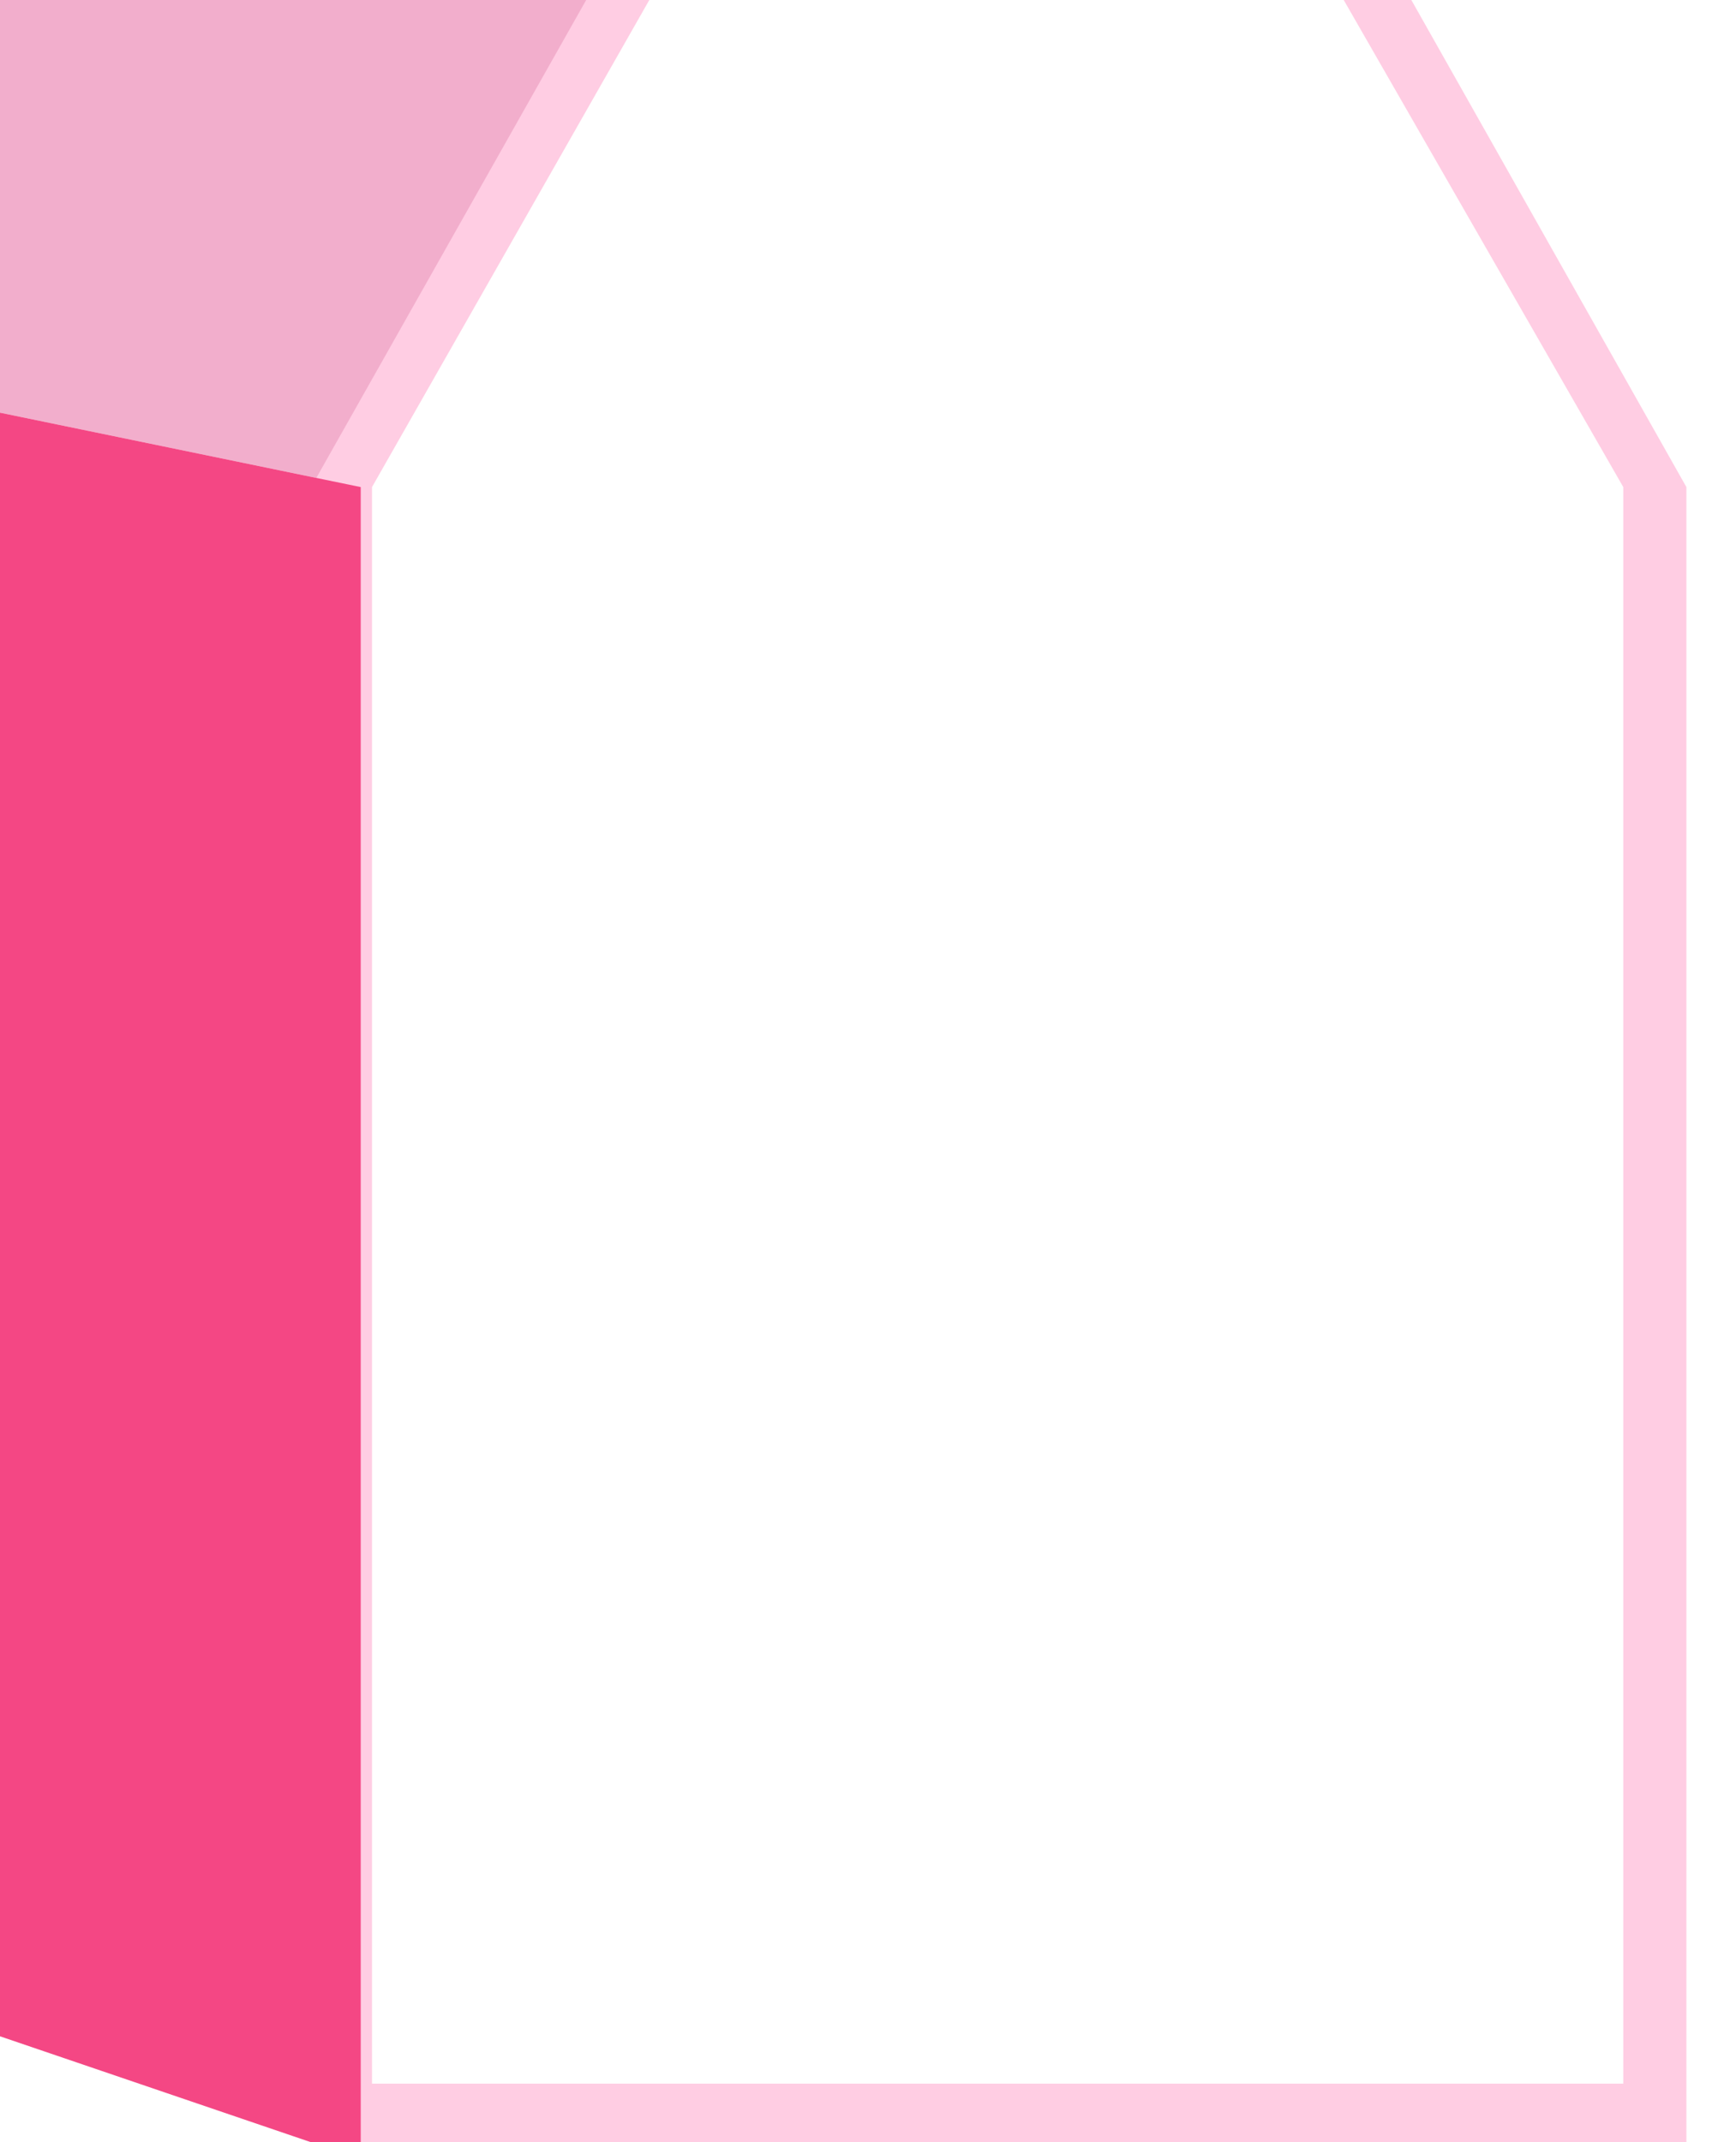 <?xml version="1.0" encoding="UTF-8"?> <svg xmlns="http://www.w3.org/2000/svg" width="385" height="475" viewBox="0 0 385 475" fill="none"><path d="M141 0H0V91.5L80 108L141 0Z" fill="#F2AECC"></path><g filter="url(#filter0_d_1985_3)"><path d="M324 0H309L371 108V462H93.5V108L155 0H141L80 108V475H385V108L324 0Z" fill="#FFCDE3"></path></g><path d="M80 108L0 91.5V451.5L69 475H80V108Z" fill="#F44784"></path><defs><filter id="filter0_d_1985_3" x="69" y="0" width="316" height="475" filterUnits="userSpaceOnUse" color-interpolation-filters="sRGB"><feFlood flood-opacity="0" result="BackgroundImageFix"></feFlood><feColorMatrix in="SourceAlpha" type="matrix" values="0 0 0 0 0 0 0 0 0 0 0 0 0 0 0 0 0 0 127 0" result="hardAlpha"></feColorMatrix><feOffset dx="-11"></feOffset><feComposite in2="hardAlpha" operator="out"></feComposite><feColorMatrix type="matrix" values="0 0 0 0 0.949 0 0 0 0 0.682 0 0 0 0 0.8 0 0 0 1 0"></feColorMatrix><feBlend mode="normal" in2="BackgroundImageFix" result="effect1_dropShadow_1985_3"></feBlend><feBlend mode="normal" in="SourceGraphic" in2="effect1_dropShadow_1985_3" result="shape"></feBlend></filter></defs></svg> 